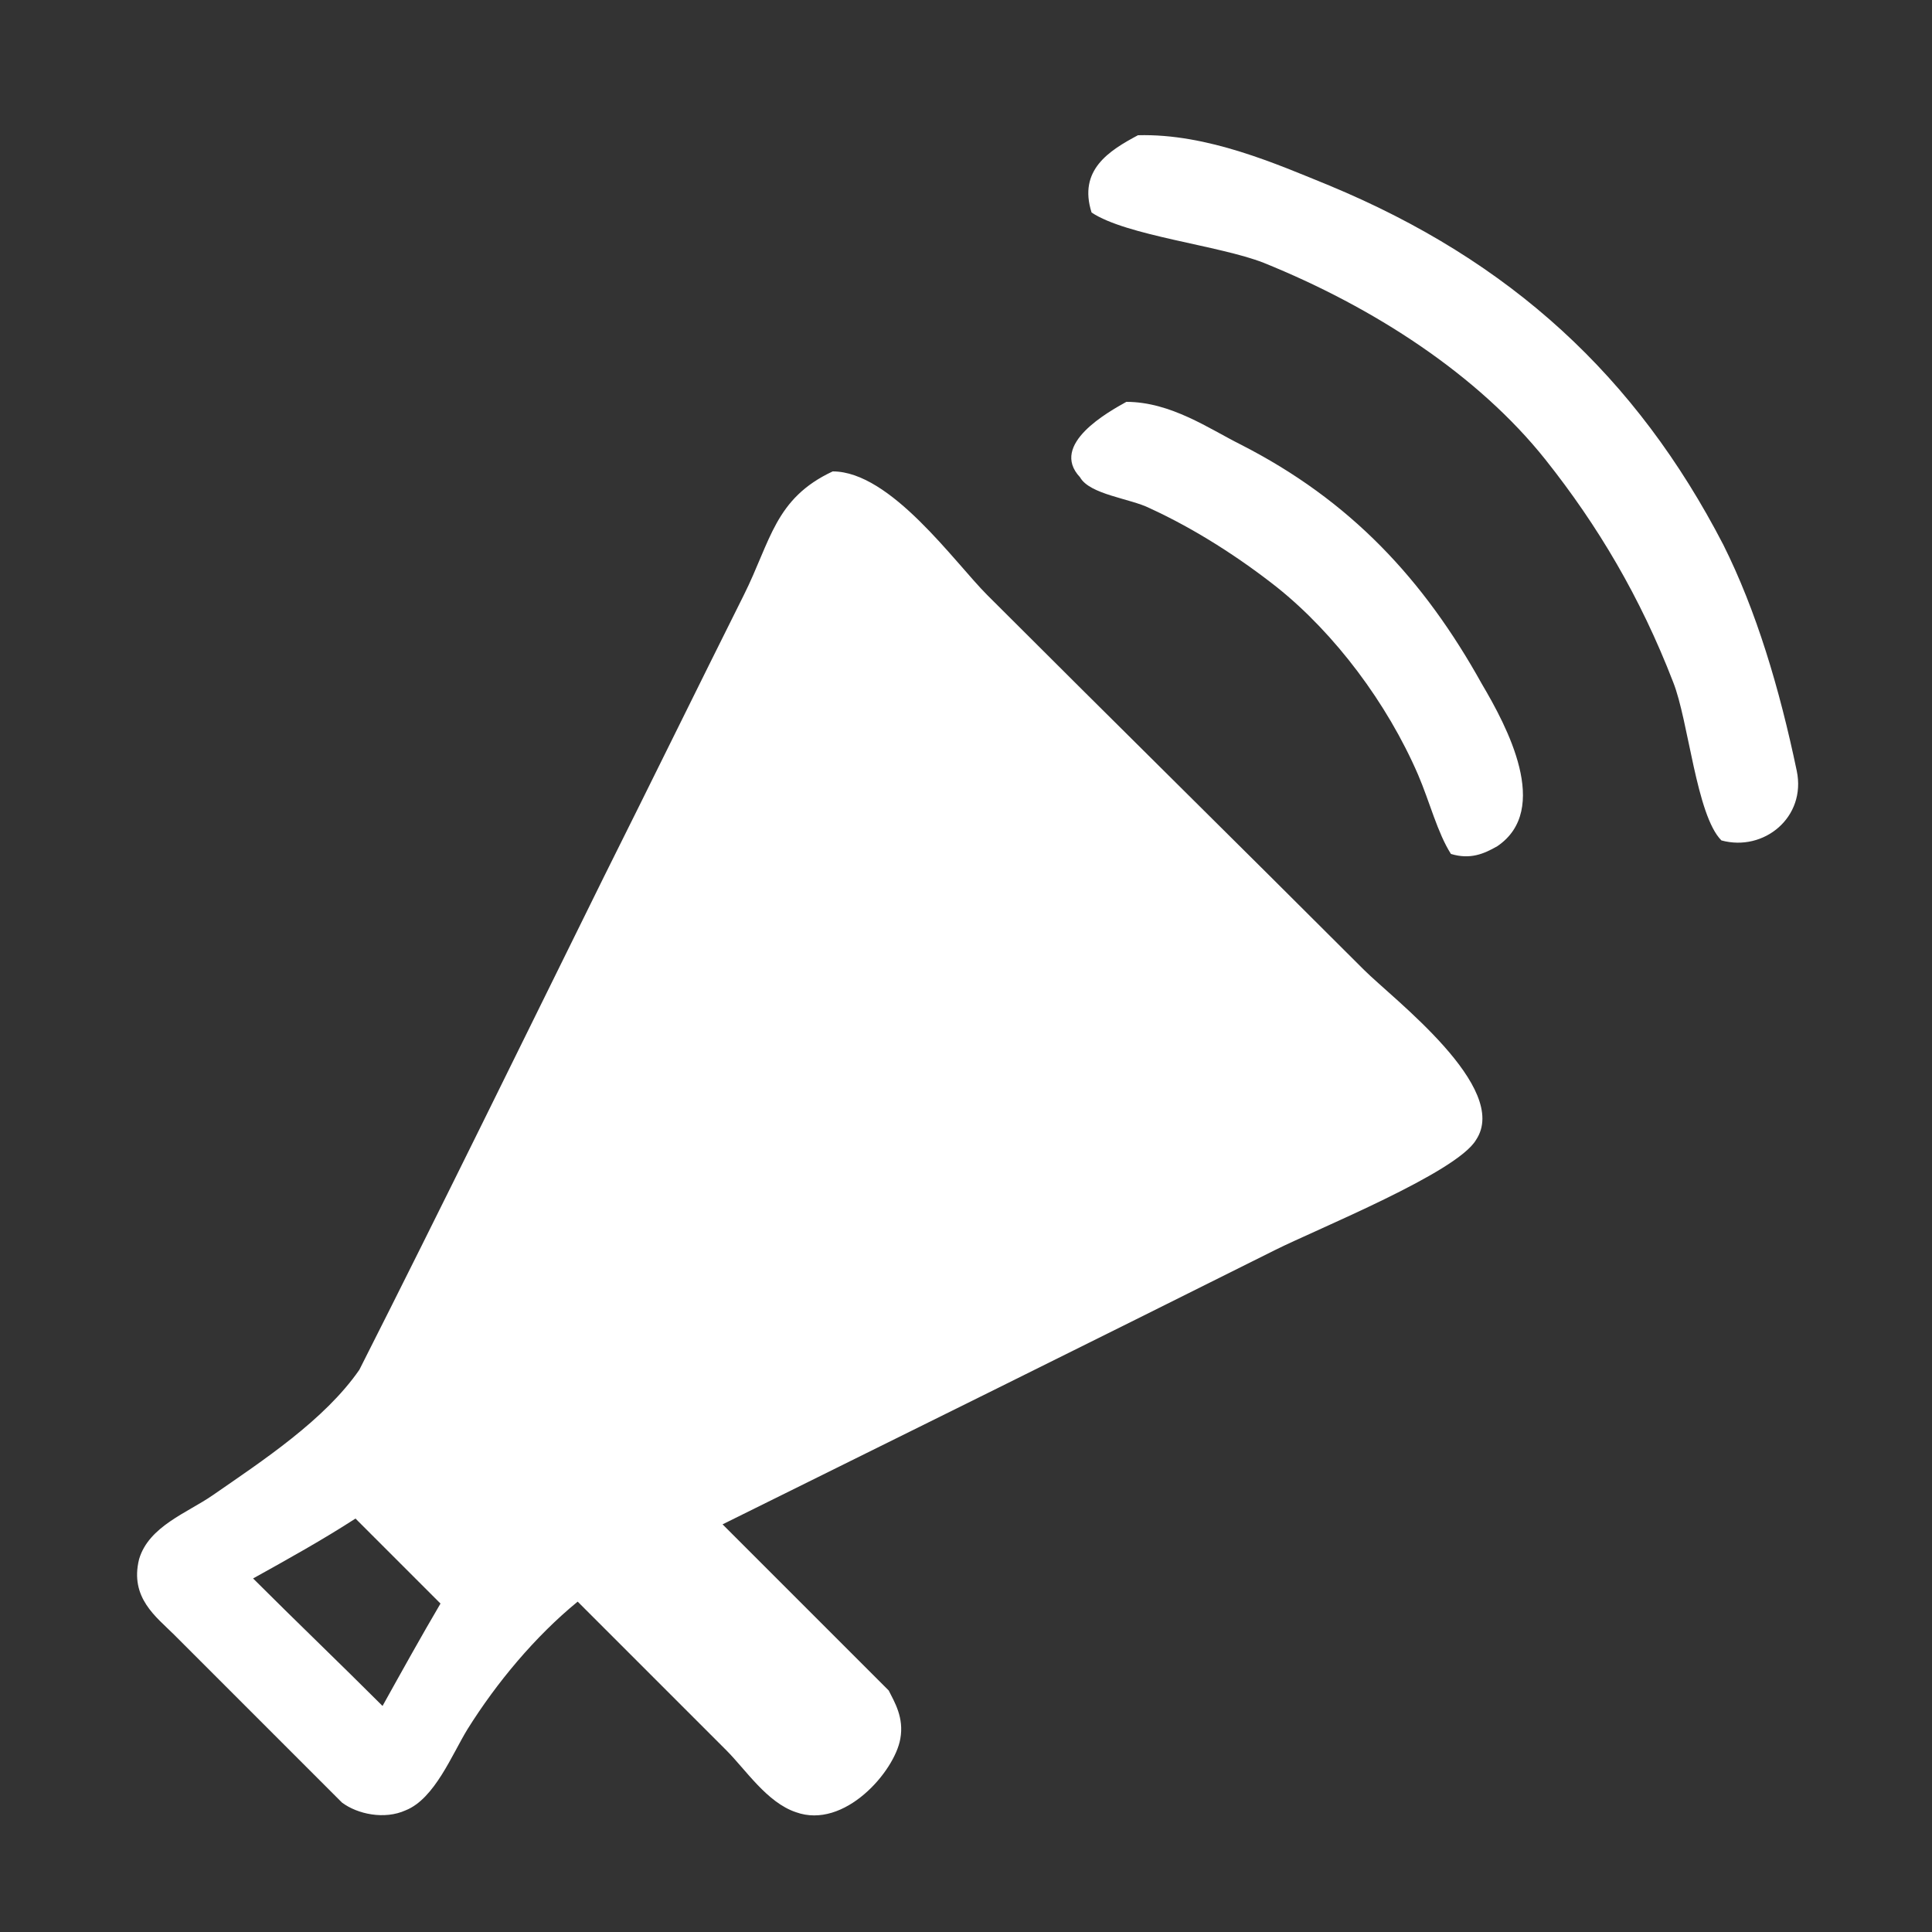<?xml version="1.0" encoding="iso-8859-1"?>
<!-- Generator: Adobe Illustrator 26.2.1, SVG Export Plug-In . SVG Version: 6.00 Build 0)  -->
<svg version="1.0" id="Layer_2" xmlns="http://www.w3.org/2000/svg" xmlns:xlink="http://www.w3.org/1999/xlink" x="0px" y="0px"
	 width="100px" height="100px" viewBox="0 0 100 100" enable-background="new 0 0 100 100" xml:space="preserve">
<rect x="0" y="0" width="100" height="100" fill="#333333" stroke="none"/>
<g>
	<g>
		<path fill-rule="evenodd" clip-rule="evenodd" fill="#FFFFFF" d="M93,39.9c-0.9-4.3-2.1-8.3-3.8-11.7c-4.5-8.7-11-14.7-20.4-18.6
			c-2.7-1.1-6.3-2.7-9.9-2.6c-1.5,0.8-3.1,1.8-2.4,4c1.8,1.2,6.6,1.7,8.9,2.6c5.7,2.3,11.1,5.8,14.6,10.2c2.7,3.4,4.9,7.1,6.6,11.5
			c0.8,2,1.2,6.9,2.5,8.2C91.3,44.1,93.5,42.3,93,39.9z M64.2,23c-1.6-0.8-3.6-2.2-5.9-2.2c-0.9,0.5-4,2.2-2.4,3.9
			c0.5,0.9,2.6,1.1,3.6,1.6c2.4,1.1,4.7,2.6,6.6,4.1c3,2.4,5.7,6,7.3,9.7c0.6,1.4,1,3,1.7,4.1c1,0.3,1.7,0,2.4-0.4
			c2.8-1.9,0.5-6.2-0.8-8.4C73.7,30,69.9,25.9,64.2,23z M70.6,50.2c-6.5-6.5-13-12.9-19.5-19.4c-1.7-1.7-5-6.4-8-6.4
			c-3,1.4-3.2,3.6-4.6,6.4c-2.4,4.8-4.8,9.7-7.2,14.5c-4.2,8.5-8.4,17.1-12.7,25.6c-1.8,2.6-5,4.7-7.6,6.5c-1.3,0.9-3.3,1.6-3.8,3.3
			c-0.5,2,0.9,3,1.8,3.9c2.9,2.9,5.8,5.8,8.7,8.7c0.8,0.6,2.2,0.9,3.3,0.4c1.5-0.6,2.4-2.9,3.2-4.2c1.5-2.4,3.5-4.8,5.7-6.6
			c2.6,2.6,5.1,5.1,7.7,7.7c1,1,2.1,2.7,3.6,3.2c2.5,0.9,5.1-2.1,5.4-3.8c0.2-1.1-0.3-1.9-0.6-2.5c-2.9-2.9-5.7-5.7-8.6-8.6
			c9.5-4.7,19-9.4,28.6-14.2c2.2-1.1,9.4-4,10.4-5.7C78.2,56.3,72.1,51.7,70.6,50.2z M19.8,88.3c-2.2-2.2-4.5-4.4-6.7-6.6
			c1.8-1,3.6-2,5.3-3.1c1.5,1.5,2.9,2.9,4.4,4.4C21.8,84.7,20.8,86.5,19.8,88.3z"/>
	</g>
</g>
</svg>

